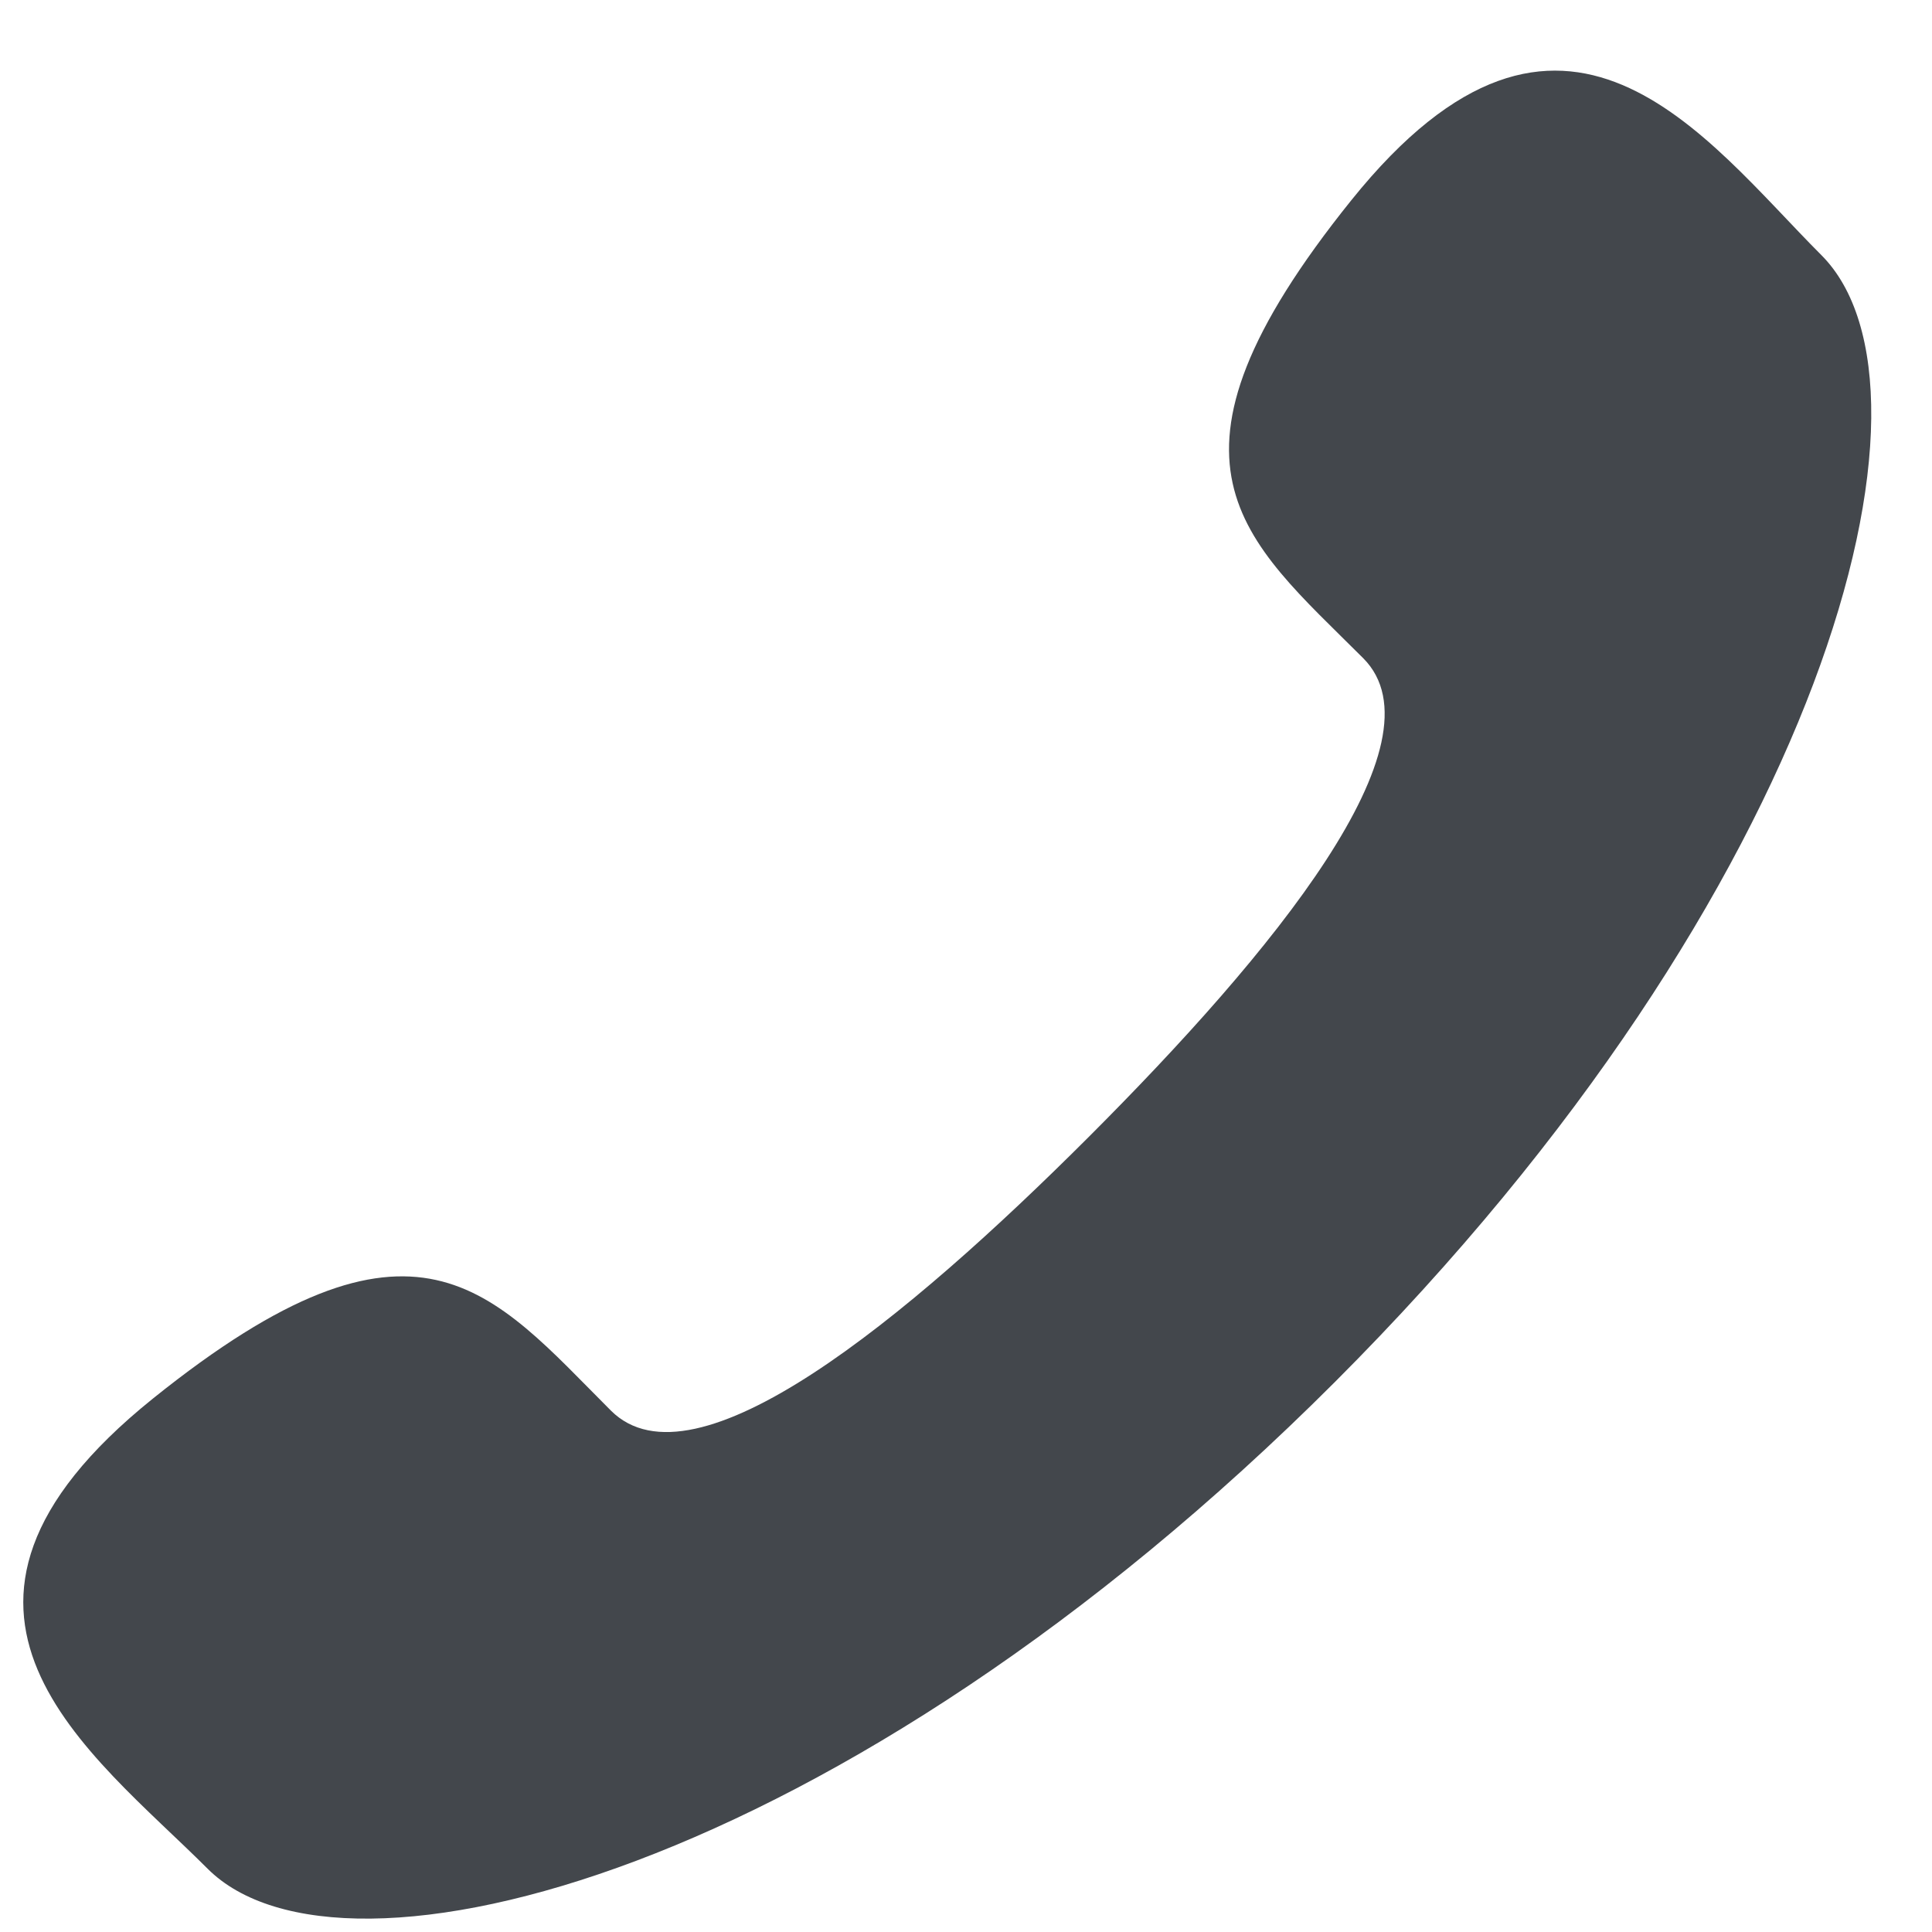 <svg width="23" height="23" viewBox="0 0 23 23" fill="none" xmlns="http://www.w3.org/2000/svg">
<path d="M12.966 13.53C10.789 15.707 8.268 17.788 7.272 16.792C5.845 15.365 4.965 14.122 1.82 16.65C-1.326 19.179 1.09 20.864 2.472 22.247C4.067 23.841 10.013 22.33 15.89 16.454C21.766 10.577 23.278 4.631 21.682 3.036C20.3 1.653 18.615 -0.762 16.087 2.384C13.559 5.528 14.801 6.408 16.228 7.835C17.224 8.832 15.143 11.352 12.966 13.53Z" fill="#43474C"/>
</svg>
